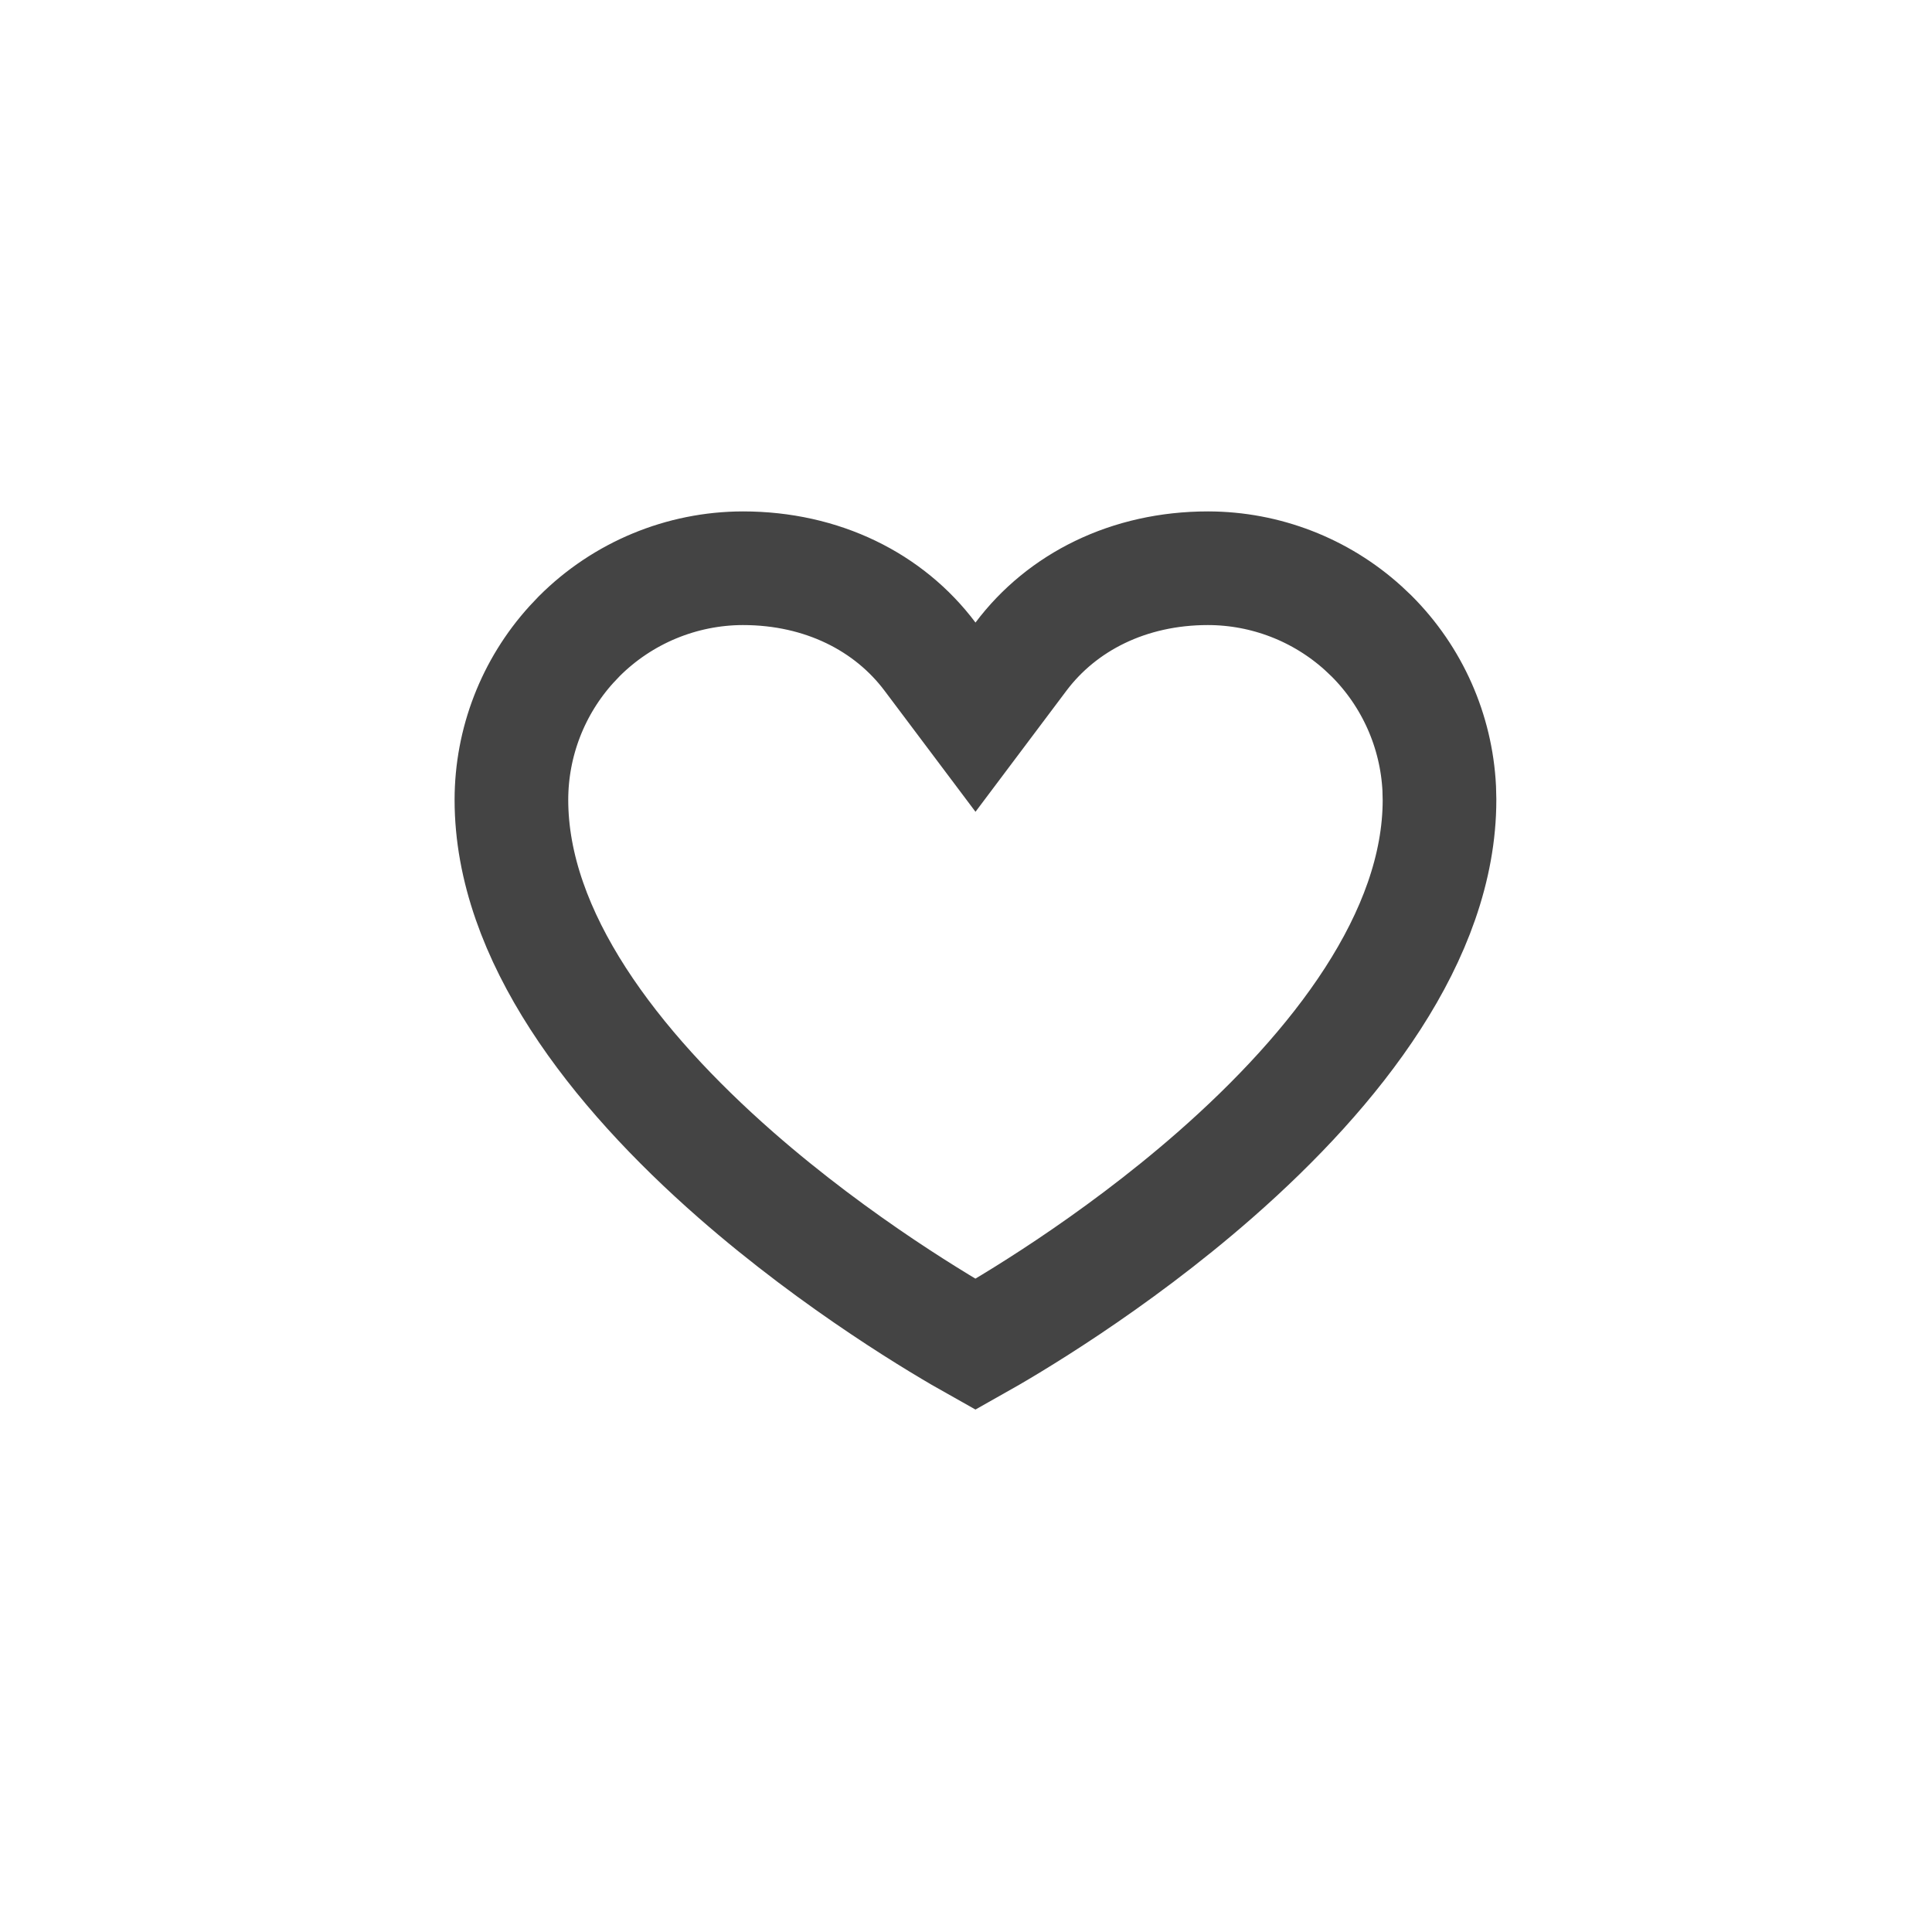 <svg width="34" height="34" viewBox="0 0 34 34" fill="none" xmlns="http://www.w3.org/2000/svg">
<path d="M21.258 10C22.271 10.001 23.245 10.379 23.992 11.056L24.139 11.195C24.855 11.912 25.277 12.866 25.328 13.873L25.333 14.075C25.333 16.472 23.521 18.804 21.382 20.678C19.571 22.264 17.72 23.348 17.166 23.659C16.611 23.348 14.761 22.262 12.951 20.678C10.812 18.804 9 16.471 9 14.075C9.001 13.062 9.379 12.089 10.056 11.342L10.195 11.195C10.959 10.432 11.994 10.002 13.074 10C14.472 10 15.647 10.596 16.367 11.556L17.167 12.621L17.967 11.556C18.687 10.597 19.861 10 21.258 10Z" stroke="#444444" stroke-width="2"/>
</svg>
